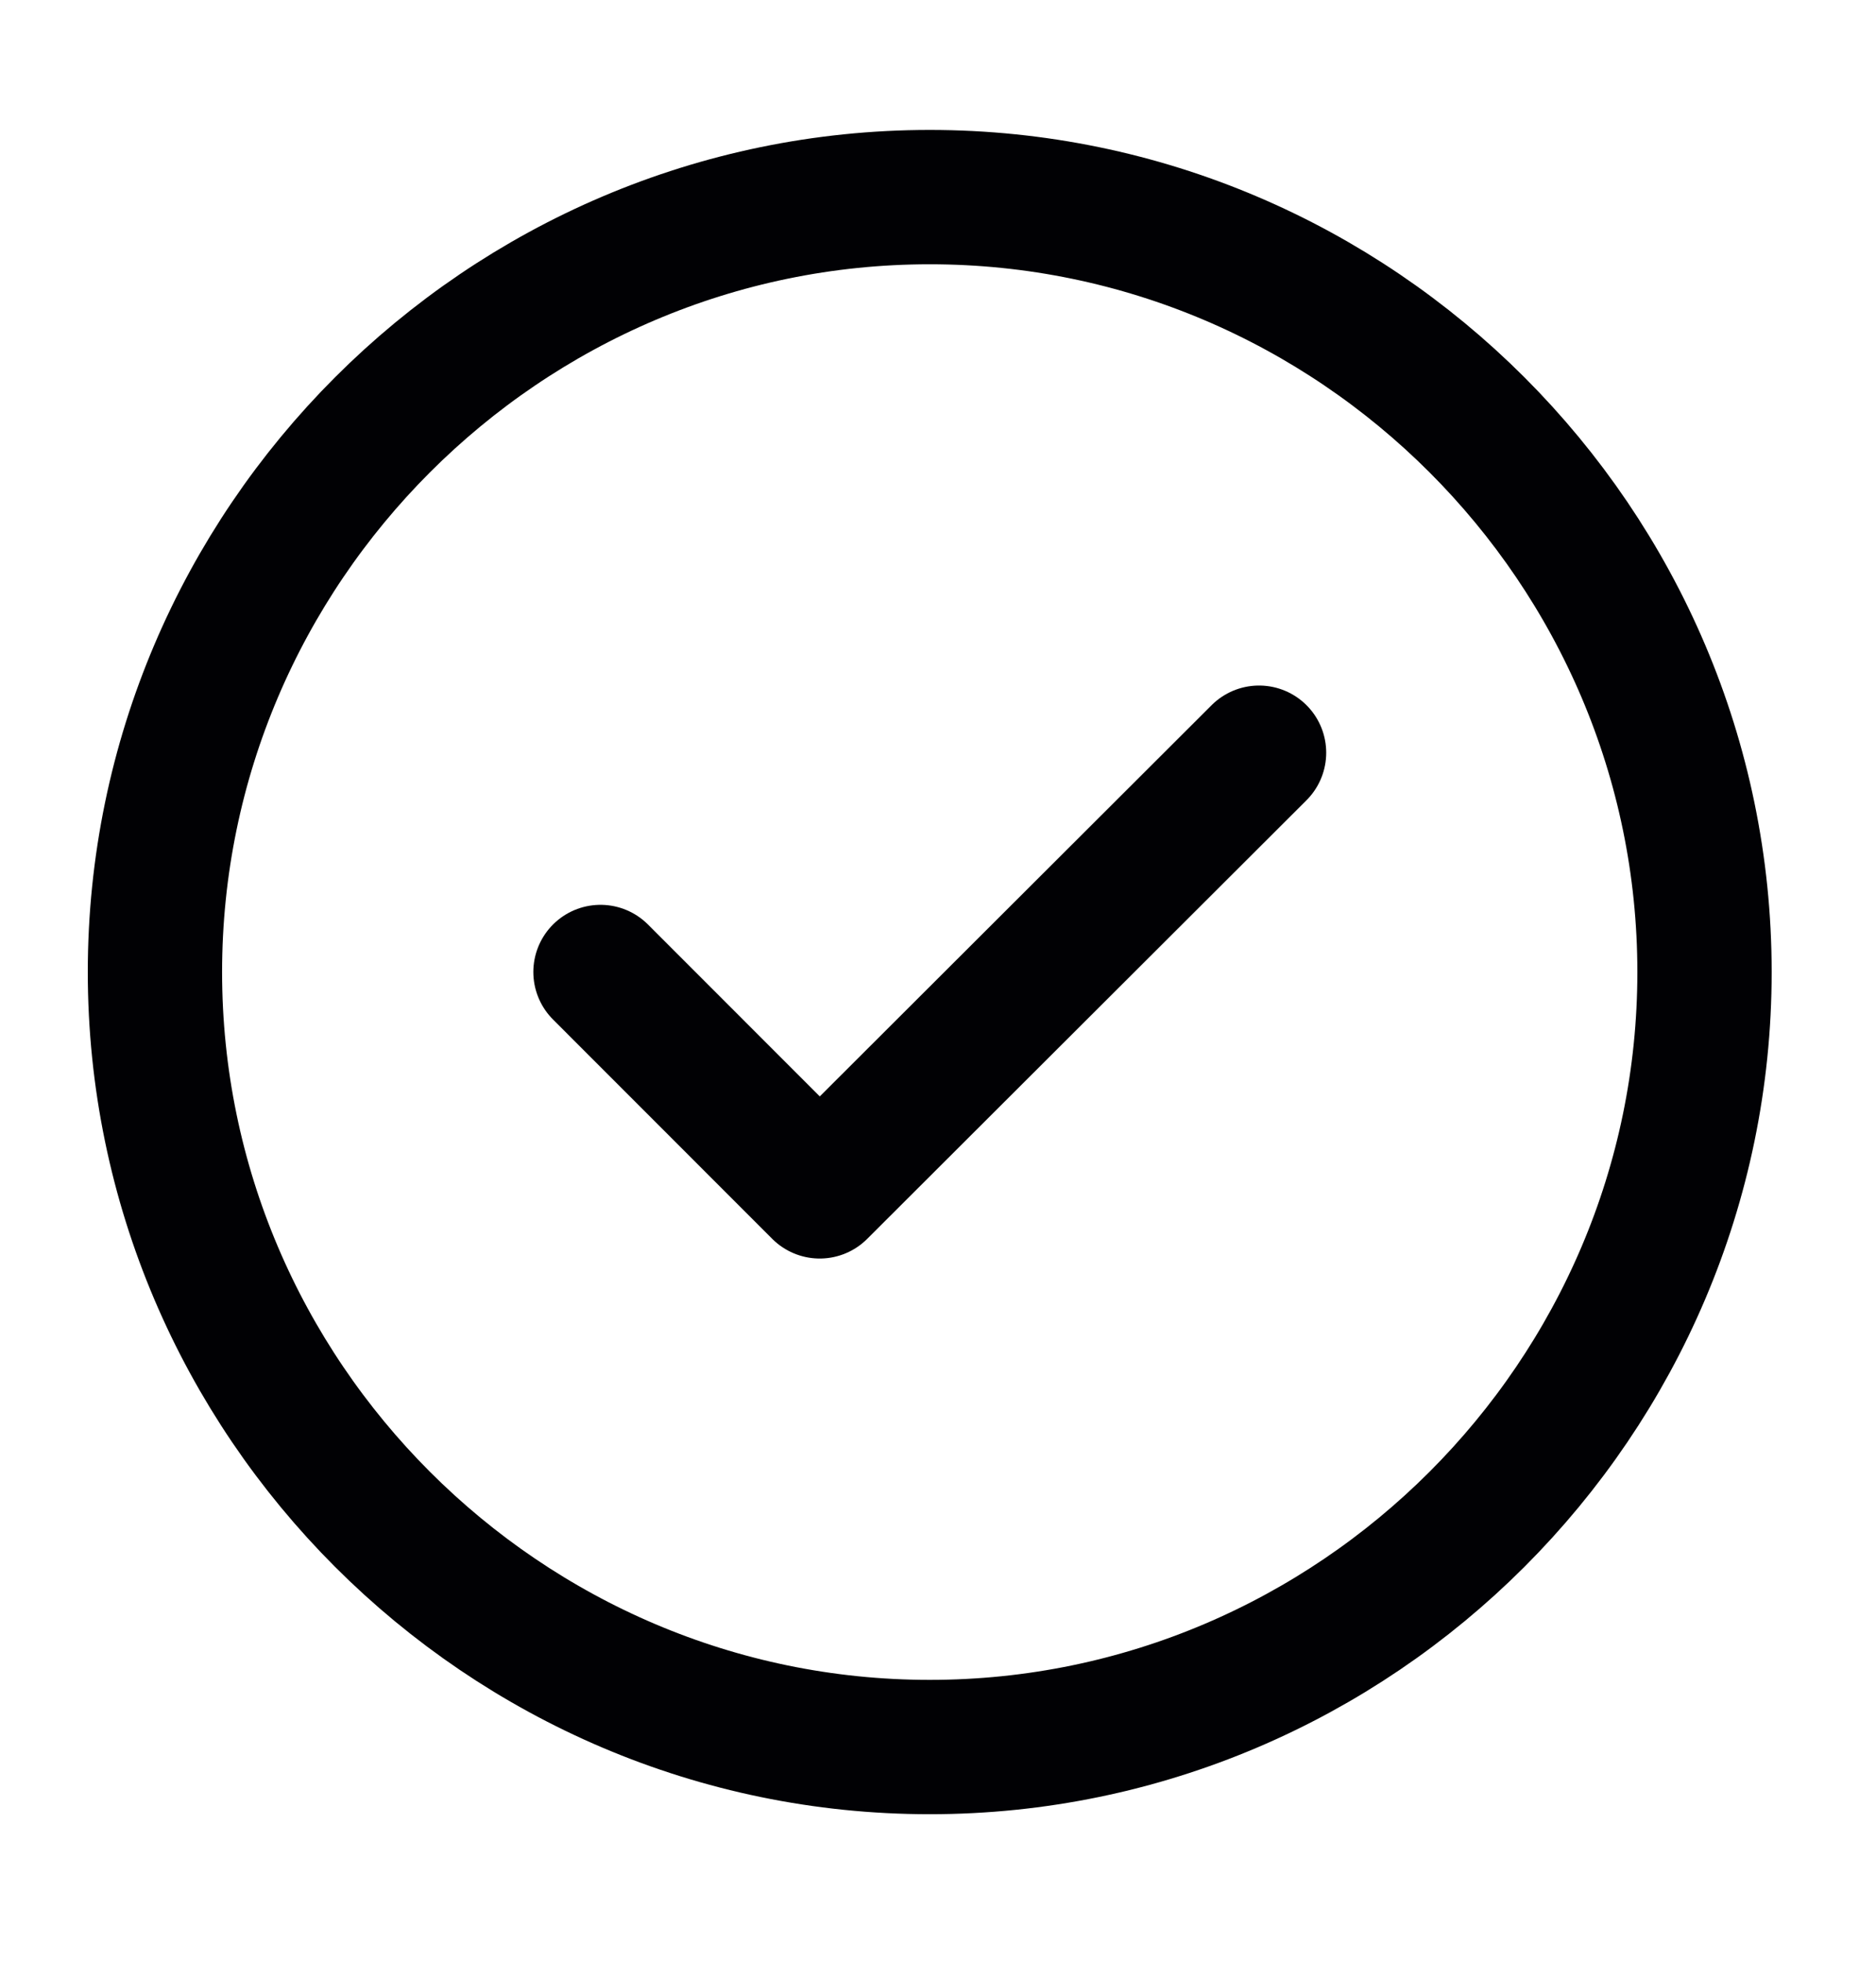 <svg width="22" height="23" viewBox="0 0 22 23" fill="none" xmlns="http://www.w3.org/2000/svg">
<path d="M10.903 20.483C15.9 20.483 19.989 16.394 19.989 11.397C19.989 6.4 15.9 2.311 10.903 2.311C5.906 2.311 1.817 6.4 1.817 11.397C1.817 16.394 5.906 20.483 10.903 20.483Z" stroke="#010104" stroke-width="1.575" stroke-linecap="round" stroke-linejoin="round"/>
<path d="M7.042 11.396L9.613 13.968L14.765 8.825" stroke="#010104" stroke-width="1.575" stroke-linecap="round" stroke-linejoin="round"/>
</svg>
